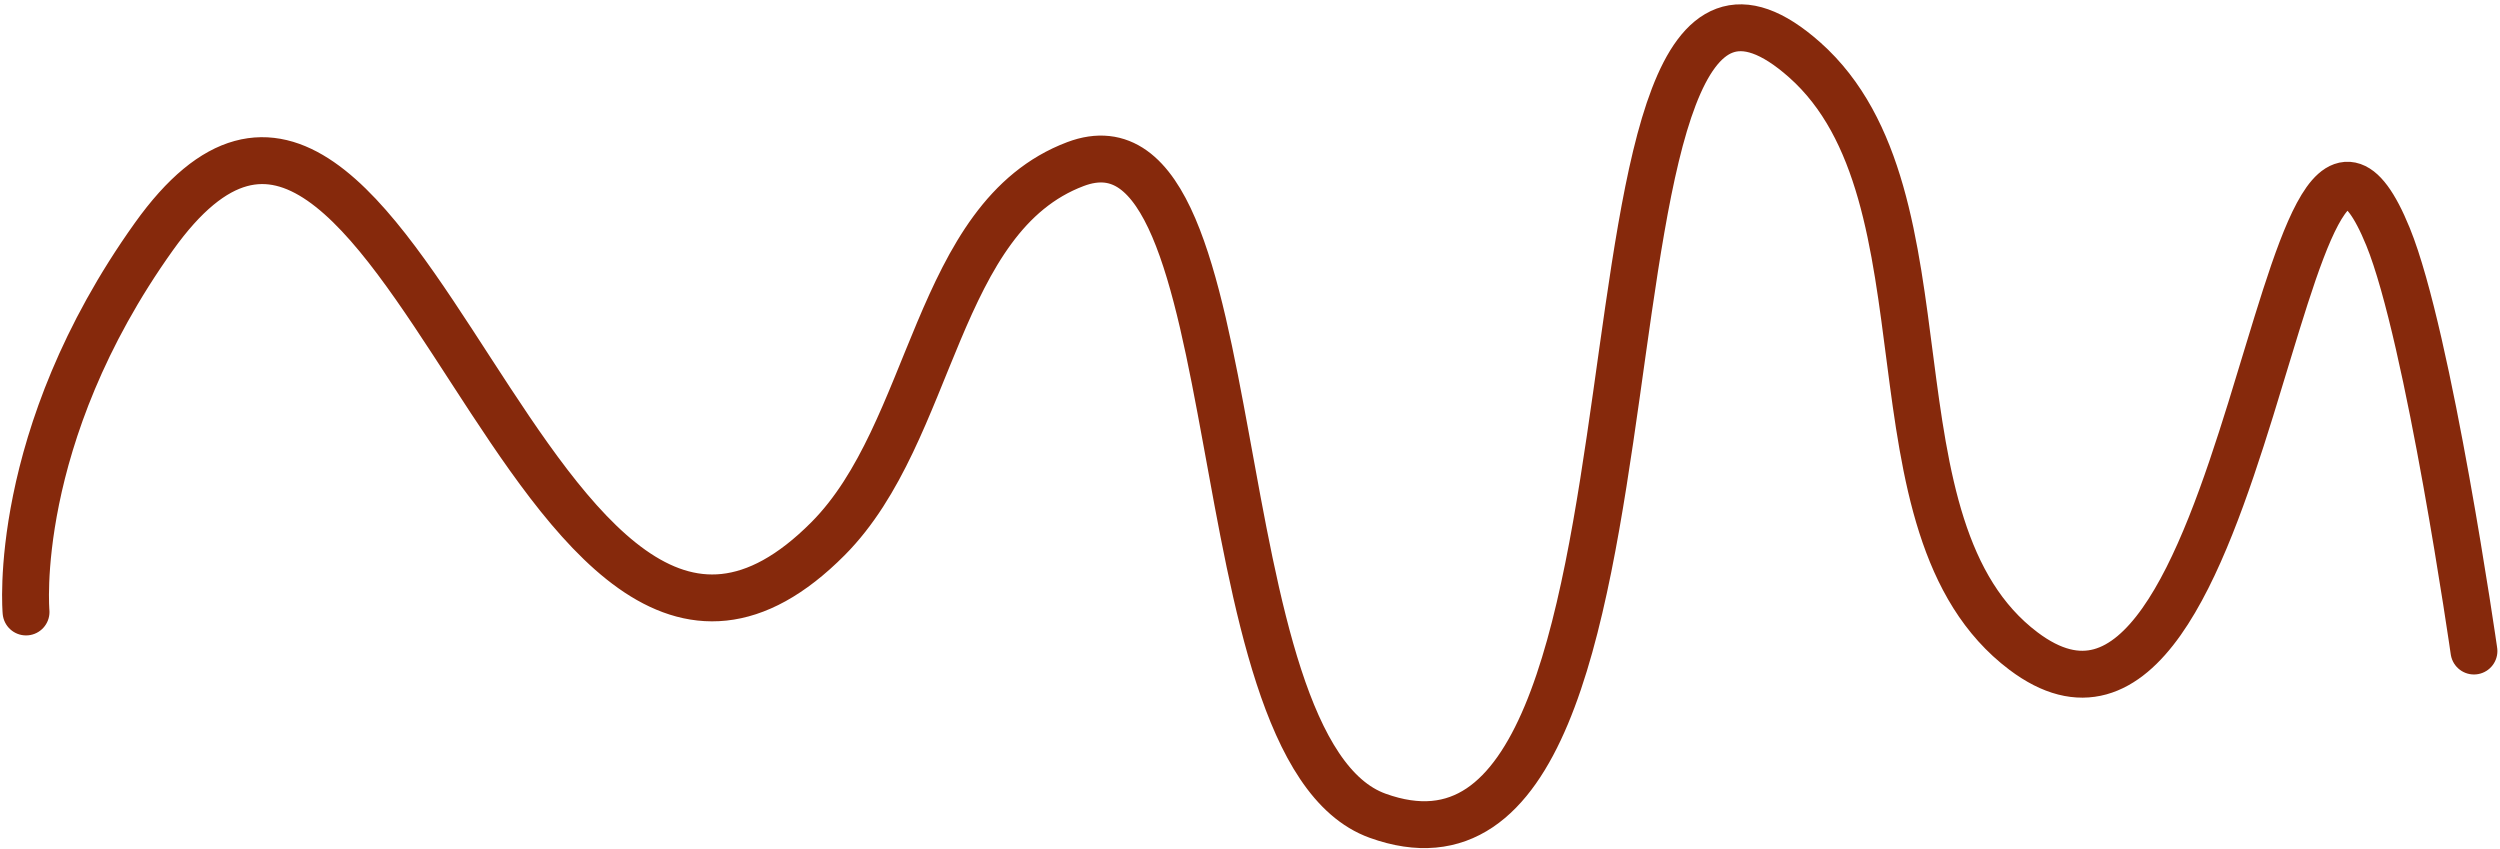 <?xml version="1.0" encoding="UTF-8"?> <svg xmlns="http://www.w3.org/2000/svg" width="480" height="163" viewBox="0 0 480 163" fill="none"><path d="M5 117.501C5 117.501 1.962 84.066 29.53 45.448C76.485 -20.327 102.046 160.724 159 103.412C179.338 82.947 179.516 41.673 206.5 31.499C241.446 18.323 229.371 143.943 264.5 156.622C327.644 179.411 296.268 -33.078 346.5 11.5C376.023 37.7 356.986 101.238 388.5 125C432.323 158.043 437.749 -5.401 458.5 45.448C466.35 64.682 475 125 475 125" stroke="#86290C" stroke-width="9" stroke-linecap="round"></path></svg> 